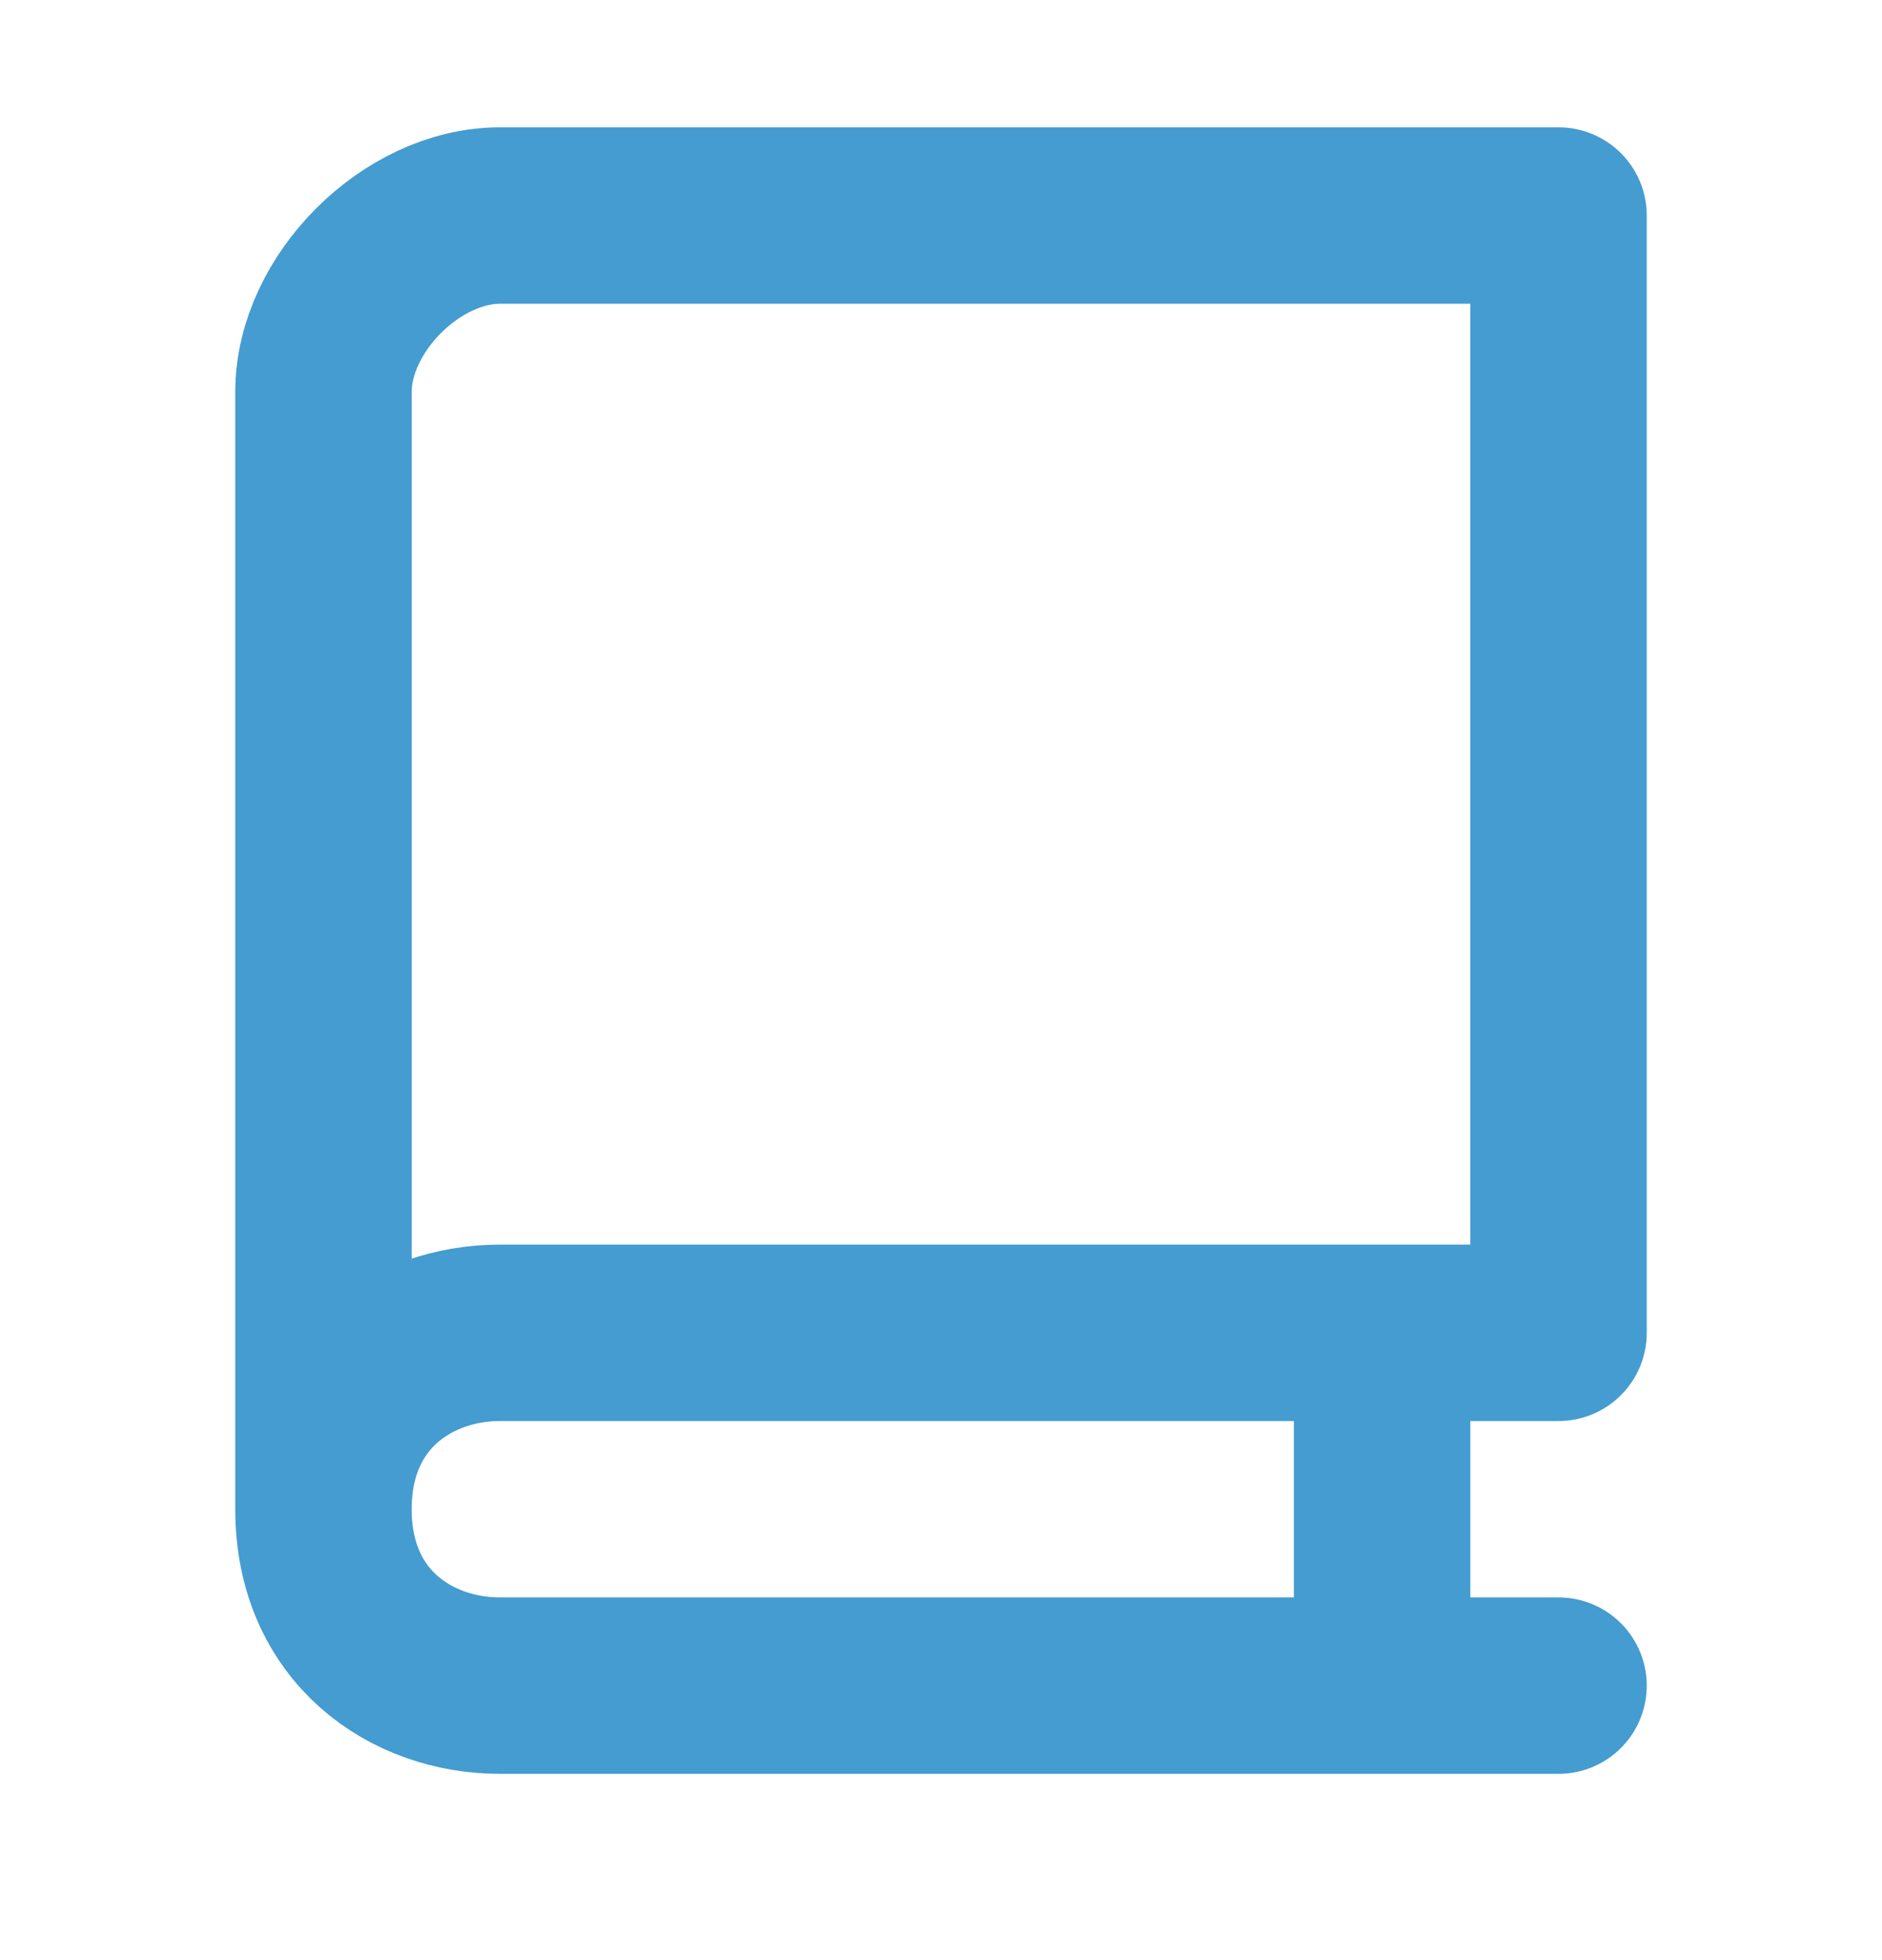 <svg width="24" height="25" viewBox="0 0 24 25" fill="none" xmlns="http://www.w3.org/2000/svg">
<path d="M17.625 17.749V20.749M19.875 21.499H6.375C5.25 21.499 4.125 20.749 4.125 19.249C4.125 17.749 5.25 16.999 6.375 16.999H19.875V2.749H6.375C5.25 2.749 4.125 3.874 4.125 4.999V19.249" stroke="#449CD0" stroke-width="2.25" stroke-linecap="round" stroke-linejoin="round"/>
</svg>
